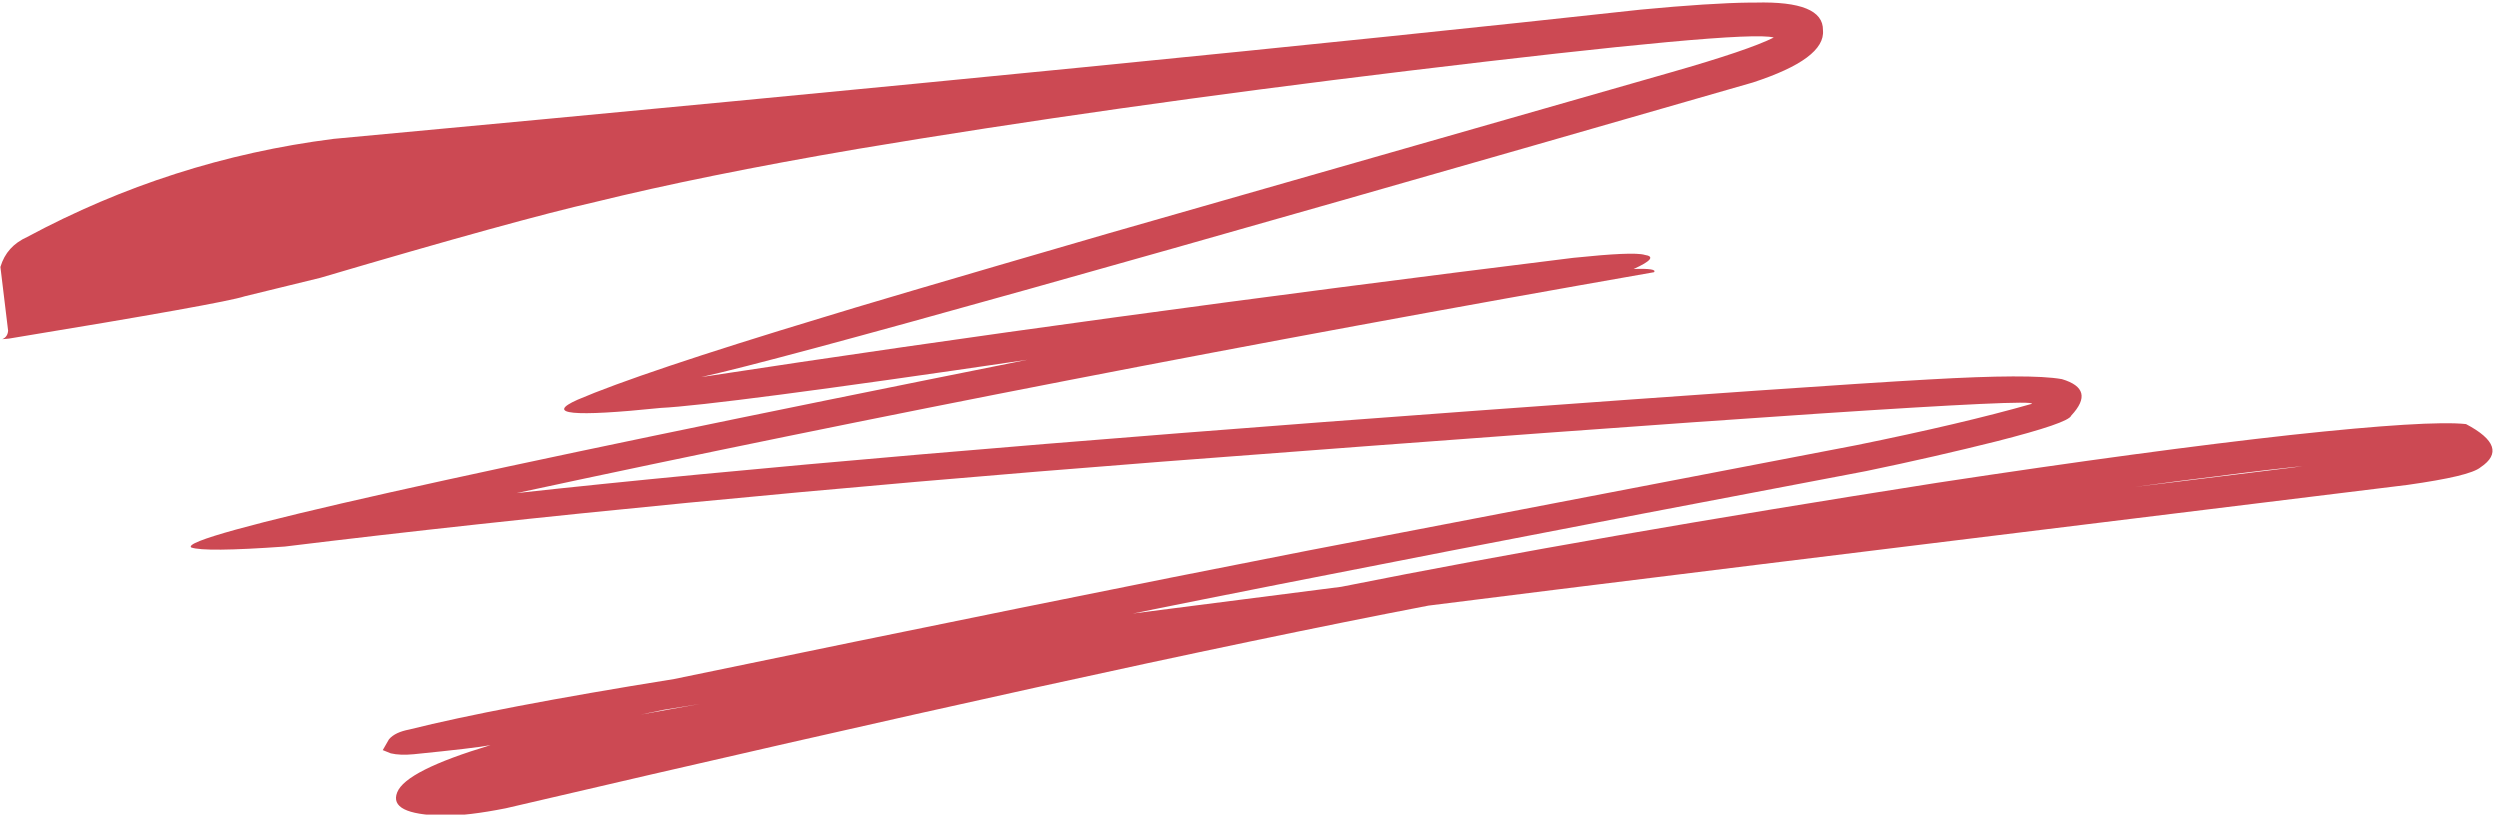 <?xml version="1.0" encoding="UTF-8"?>
<!DOCTYPE svg PUBLIC '-//W3C//DTD SVG 1.0//EN'
          'http://www.w3.org/TR/2001/REC-SVG-20010904/DTD/svg10.dtd'>
<svg clip-rule="evenodd" fill-rule="evenodd" height="248.9" preserveAspectRatio="xMidYMid meet" stroke-linejoin="round" stroke-miterlimit="2" version="1.0" viewBox="0.8 -0.3 763.9 248.9" width="763.9" xmlns="http://www.w3.org/2000/svg" xmlns:xlink="http://www.w3.org/1999/xlink" zoomAndPan="magnify"
><g
  ><g
    ><g
      ><g id="change1_1"
        ><path d="M316.039,1294.46L315.691,1294.51L310.326,1295.17C311.338,1295.03 312.264,1294.91 313.104,1294.81C314.394,1294.64 315.372,1294.53 316.039,1294.46M261.463,1302.56L261.295,1302.59L260.959,1302.65L259.456,1302.92L260.232,1302.76L260.23,1302.76C260.768,1302.67 261.179,1302.61 261.463,1302.56M297.409,1278.68L297.228,1278.68C296.325,1278.69 295.084,1278.77 293.503,1278.92C283.114,1280.06 268.28,1281.53 249.001,1283.32C245.305,1283.79 241.829,1284.91 238.571,1286.66C238.106,1286.87 237.802,1287.2 237.659,1287.68L237.921,1289.85C237.912,1289.99 237.845,1290.09 237.721,1290.14L237.948,1290.12C242.82,1289.32 245.495,1288.84 245.975,1288.68L248.552,1288.05C253.062,1286.72 256.18,1285.86 257.904,1285.47C260.301,1284.88 263.286,1284.27 266.861,1283.66C272.529,1282.71 278.752,1281.83 285.531,1281.01C293.228,1280.08 297.396,1279.69 298.034,1279.87C297.478,1280.15 296.306,1280.55 294.516,1281.06L275.375,1286.54C269.794,1288.16 266.555,1289.12 265.66,1289.4C261.49,1290.66 258.707,1291.6 257.311,1292.2C256.186,1292.7 257.129,1292.79 260.139,1292.48C261.41,1292.42 265.572,1291.88 272.626,1290.84C253.186,1294.73 243.695,1296.86 244.154,1297.23C244.451,1297.34 245.512,1297.33 247.339,1297.2C255.674,1296.18 265.628,1295.21 277.2,1294.31C297.102,1292.79 306.976,1292.13 306.822,1292.34C305.245,1292.79 303.25,1293.26 300.837,1293.75L282.159,1297.34C276.267,1298.49 269.08,1299.95 260.596,1301.71C256.541,1302.36 253.534,1302.94 251.574,1303.43C251.266,1303.49 251.037,1303.59 250.889,1303.76L250.676,1304.13L250.949,1304.24C251.159,1304.29 251.42,1304.3 251.733,1304.27C253.122,1304.13 253.993,1304.03 254.347,1303.96C252.424,1304.54 251.363,1305.07 251.167,1305.57C250.97,1306.07 251.485,1306.33 252.711,1306.36C253.291,1306.37 254.009,1306.28 254.866,1306.11C268.473,1302.93 278.944,1300.62 286.279,1299.21C290.139,1298.72 301.252,1297.35 319.615,1295.1C321.021,1294.9 321.849,1294.71 322.099,1294.5C322.772,1294.05 322.607,1293.56 321.602,1293.03C320.771,1292.94 318.784,1293.06 315.642,1293.4C312.471,1293.75 308.453,1294.29 303.589,1295.03C295.827,1296.25 289.067,1297.42 283.308,1298.57L276.211,1299.48C282.205,1298.27 290.528,1296.65 301.18,1294.63C302.772,1294.3 304.248,1293.96 305.607,1293.62C307.255,1293.2 308.107,1292.91 308.162,1292.74C308.722,1292.14 308.616,1291.73 307.845,1291.5C307.123,1291.37 305.618,1291.38 303.33,1291.51C300.639,1291.66 295.518,1292.02 287.965,1292.57C273.602,1293.62 262.691,1294.56 255.233,1295.38C267.352,1292.77 280.259,1290.26 293.956,1287.86C294.042,1287.77 293.812,1287.73 293.264,1287.75C293.859,1287.48 293.985,1287.32 293.643,1287.27C293.377,1287.19 292.565,1287.23 291.208,1287.37C280.299,1288.72 270.403,1290.07 261.519,1291.43C264.501,1290.77 276.436,1287.42 297.323,1281.4C298.975,1280.86 299.771,1280.27 299.709,1279.62C299.721,1278.95 298.954,1278.64 297.409,1278.68" fill="#cc4953" fill-rule="nonzero" transform="translate(-2132.064 -11475.663) scale(8.975)"
        /></g
      ></g
    ></g
  ></g
></svg
>
